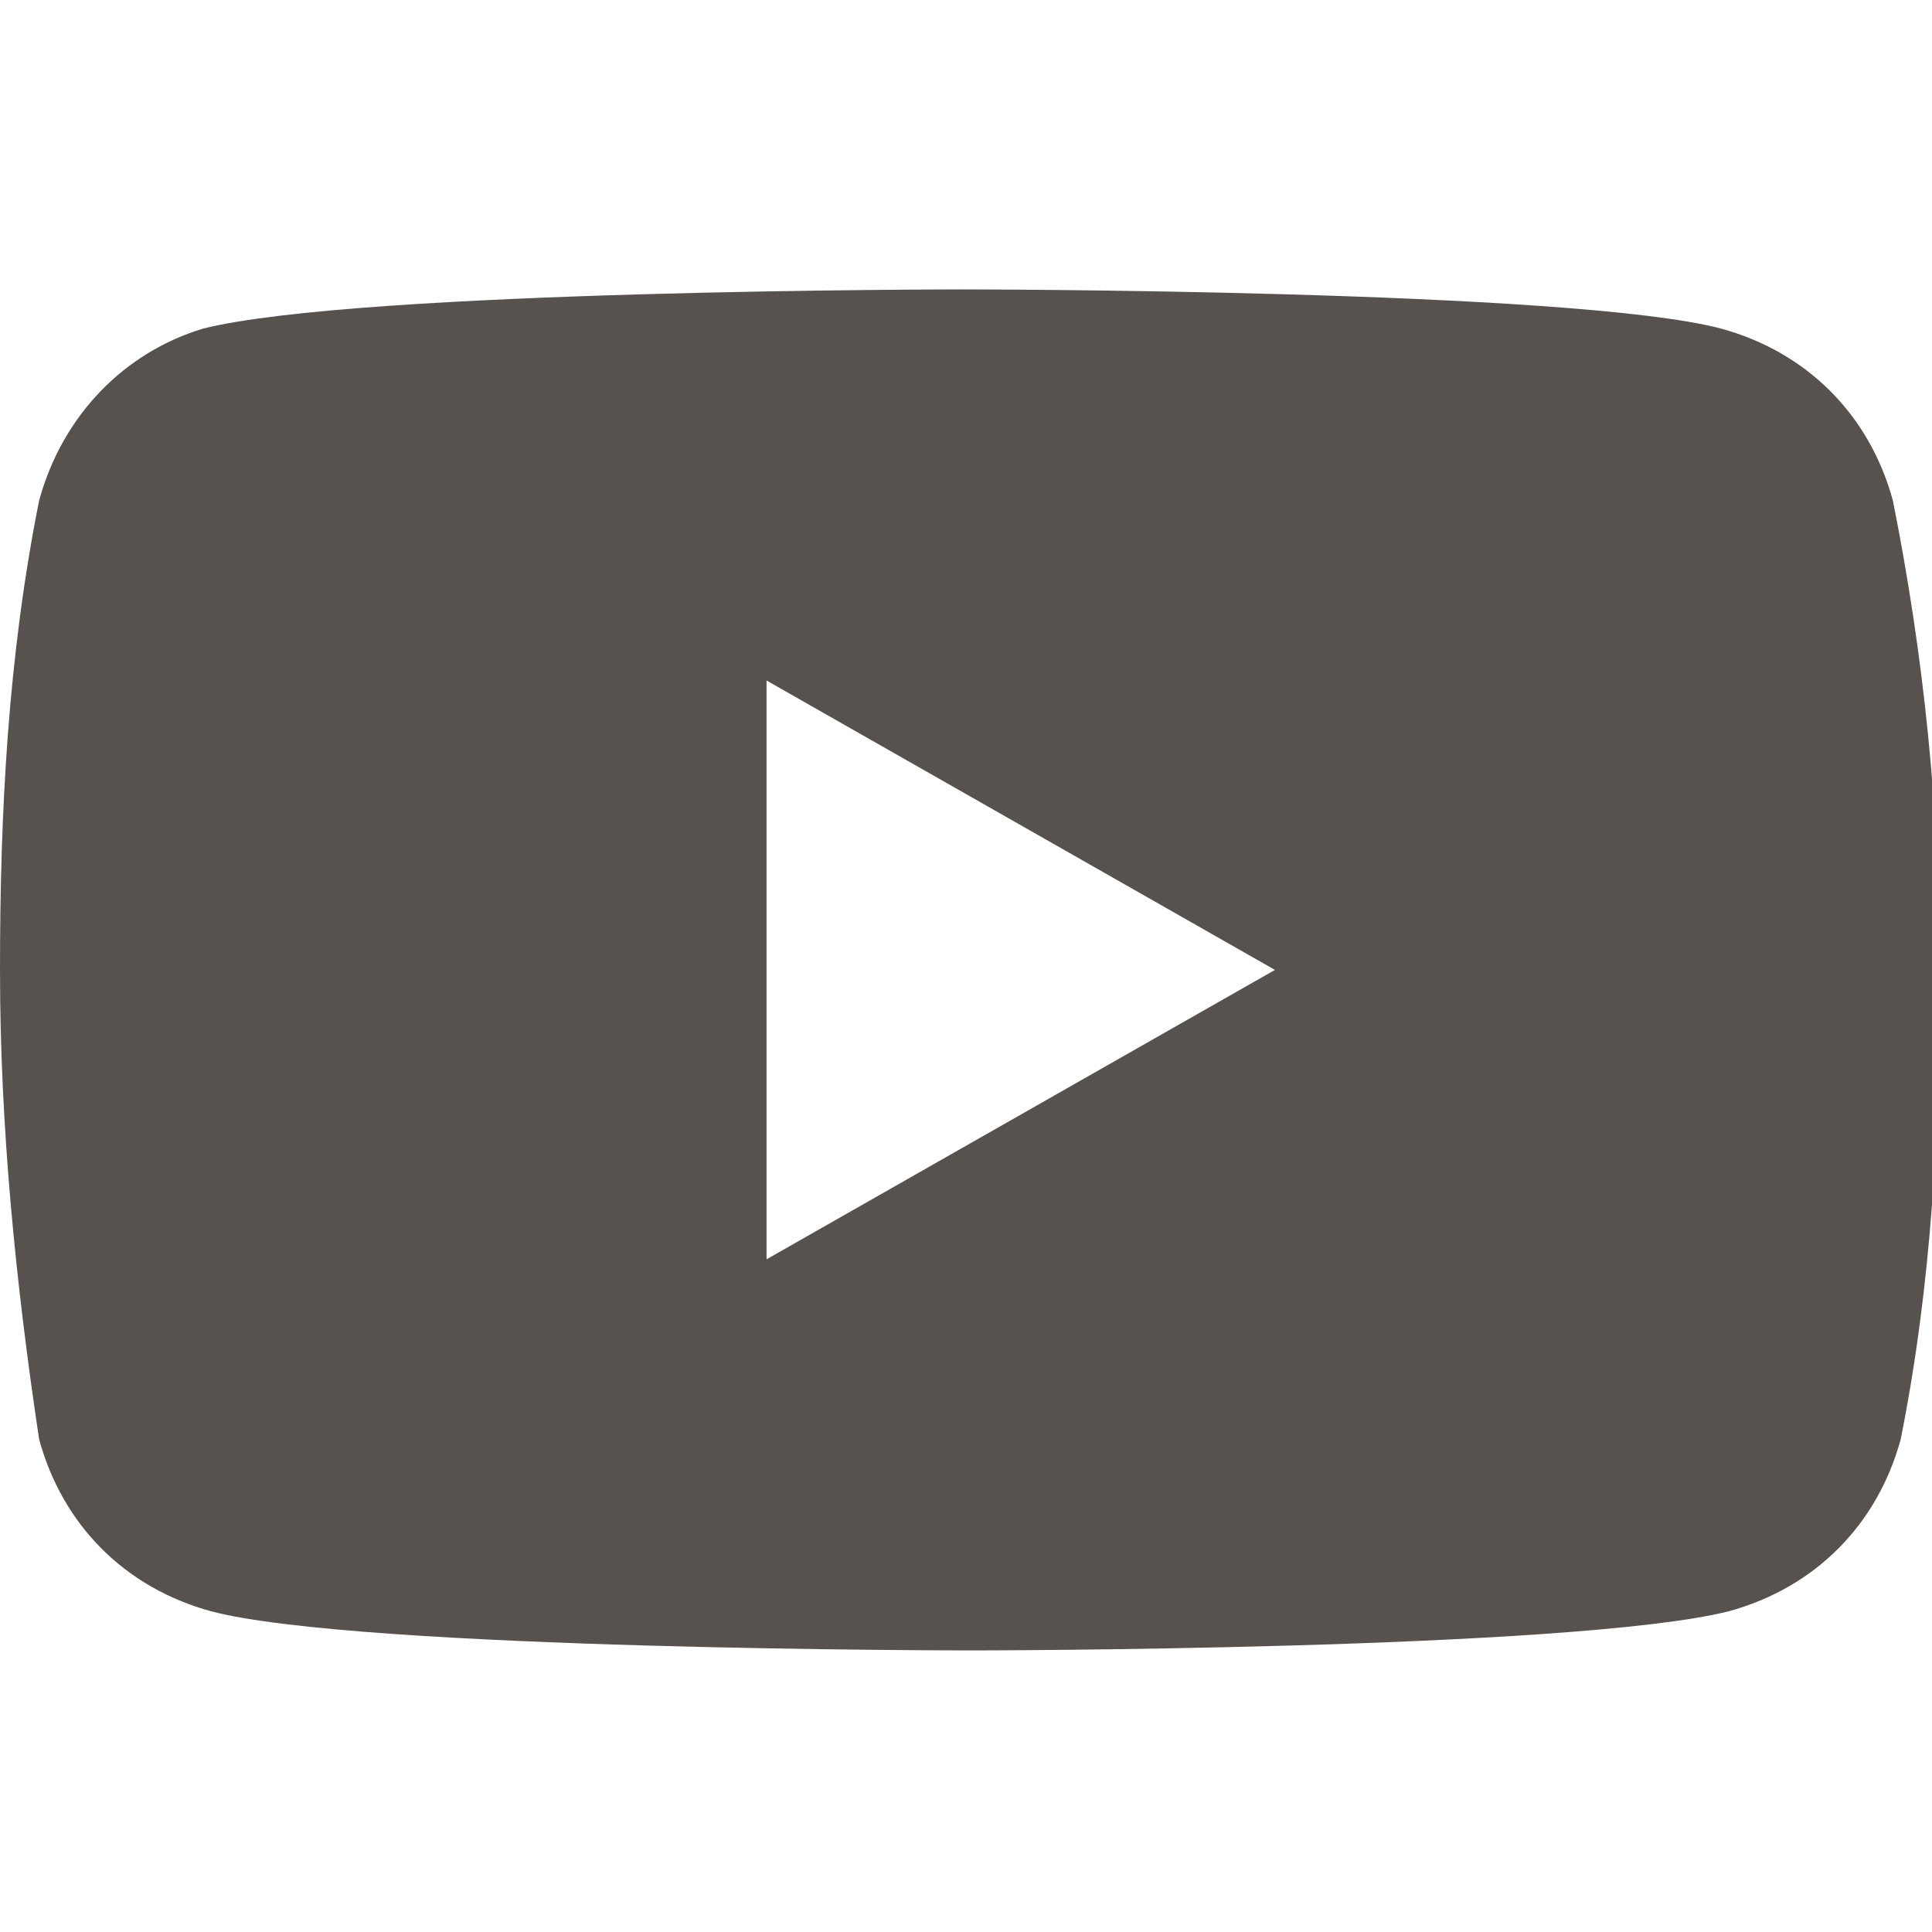 <?xml version="1.0" encoding="UTF-8"?>
<svg id="_レイヤー_1" data-name="レイヤー_1" xmlns="http://www.w3.org/2000/svg" version="1.1" viewBox="0 0 24.7 24.7">
  <!-- Generator: Adobe Illustrator 29.1.0, SVG Export Plug-In . SVG Version: 2.1.0 Build 142)  -->
  <defs>
    <style>
      .st0 {
        fill: #57524d;
      }
    </style>
  </defs>
  <path id="Icon_awesome-youtube" class="st0" d="M24.2,6.4c-.3-1.1-1.1-1.9-2.2-2.2-1.9-.5-9.7-.5-9.7-.5,0,0-7.7,0-9.7.5-1,.3-1.8,1.1-2.1,2.2-.4,2-.5,4-.5,6s.2,4,.5,6c.3,1.1,1.1,1.9,2.2,2.2,1.9.5,9.7.5,9.7.5,0,0,7.7,0,9.7-.5,1.1-.3,1.9-1.1,2.2-2.2.4-2,.5-4,.5-6s-.2-4-.6-6ZM9.8,16.1v-7.4l6.5,3.7-6.5,3.7Z"/>
</svg>